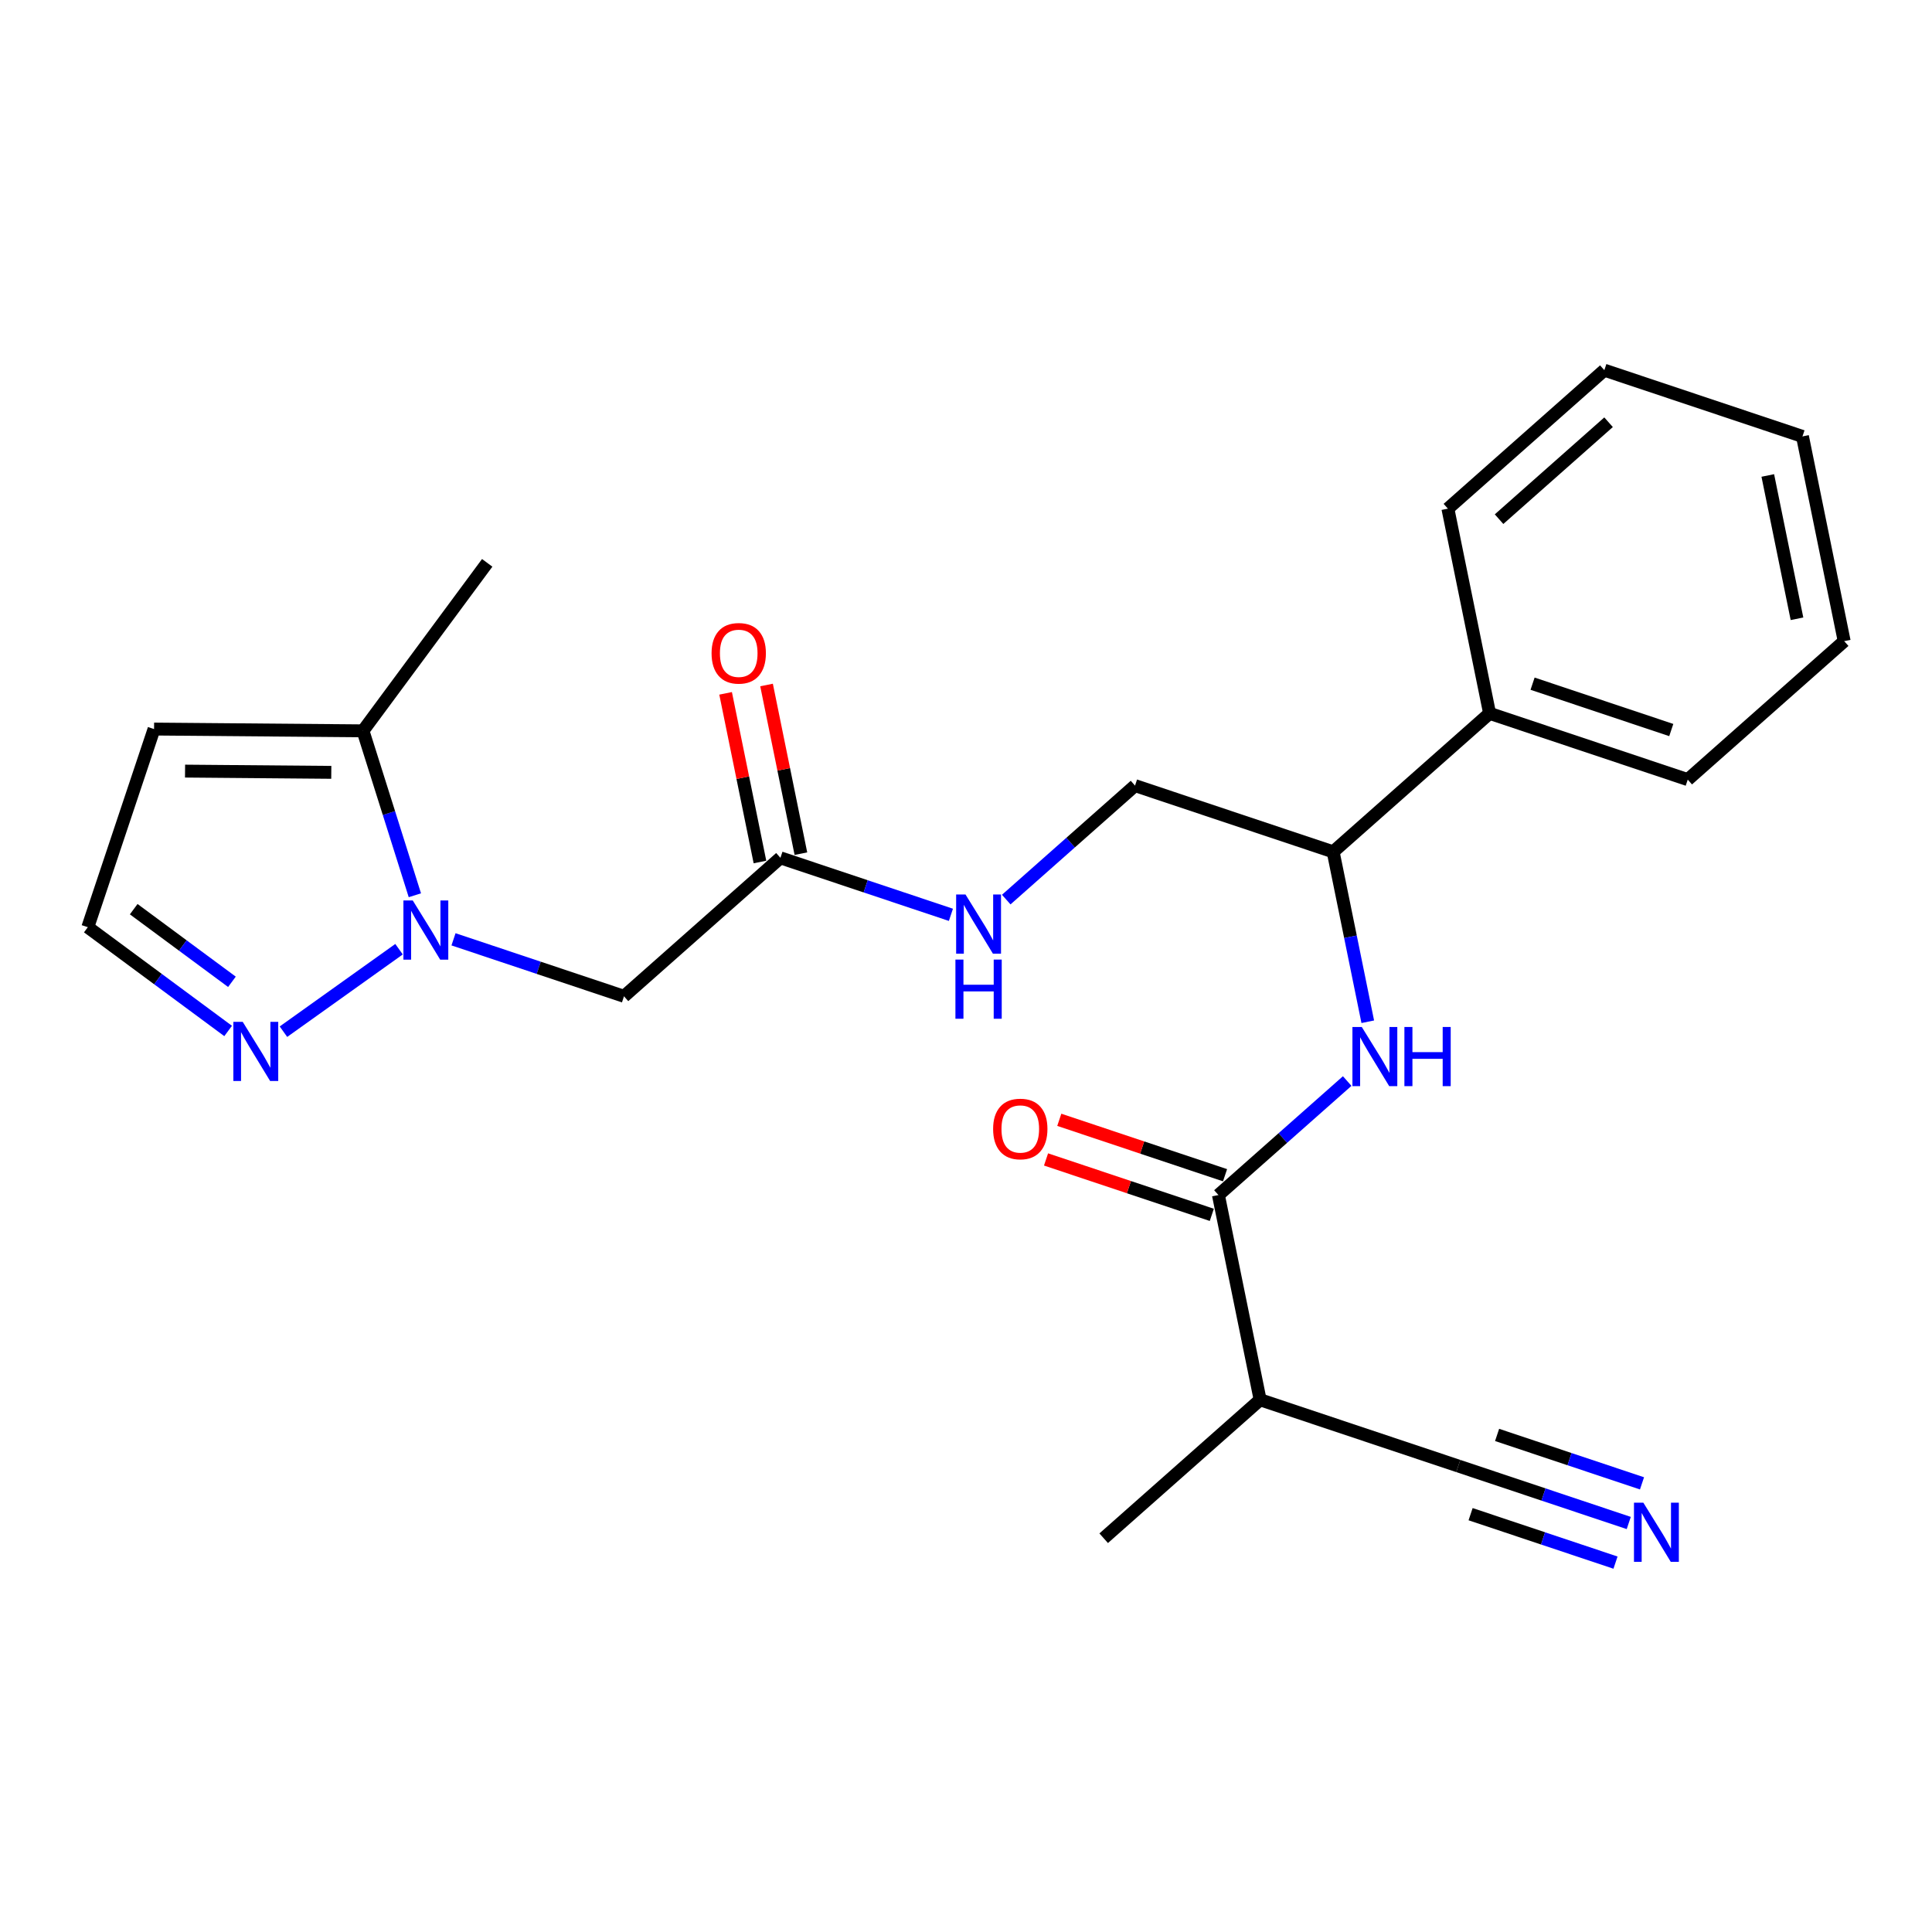 <?xml version='1.0' encoding='iso-8859-1'?>
<svg version='1.1' baseProfile='full'
              xmlns='http://www.w3.org/2000/svg'
                      xmlns:rdkit='http://www.rdkit.org/xml'
                      xmlns:xlink='http://www.w3.org/1999/xlink'
                  xml:space='preserve'
width='300px' height='300px' viewBox='0 0 300 300'>
<!-- END OF HEADER -->
<rect style='opacity:1.0;fill:#FFFFFF;stroke:none' width='300' height='300' x='0' y='0'> </rect>
<rect style='opacity:1.0;fill:#FFFFFF;stroke:none' width='300' height='300' x='0' y='0'> </rect>
<path class='bond-0 atom-0 atom-1' d='M 75.653,87.4 L 56.363,113.483' style='fill:none;fill-rule:evenodd;stroke:#000000;stroke-width:2.0px;stroke-linecap:butt;stroke-linejoin:miter;stroke-opacity:1' />
<path class='bond-1 atom-1 atom-2' d='M 56.363,113.483 L 23.922,113.208' style='fill:none;fill-rule:evenodd;stroke:#000000;stroke-width:2.0px;stroke-linecap:butt;stroke-linejoin:miter;stroke-opacity:1' />
<path class='bond-1 atom-1 atom-2' d='M 51.442,119.93 L 28.734,119.737' style='fill:none;fill-rule:evenodd;stroke:#000000;stroke-width:2.0px;stroke-linecap:butt;stroke-linejoin:miter;stroke-opacity:1' />
<path class='bond-24 atom-5 atom-1' d='M 64.42,139.016 L 60.392,126.249' style='fill:none;fill-rule:evenodd;stroke:#0000FF;stroke-width:2.0px;stroke-linecap:butt;stroke-linejoin:miter;stroke-opacity:1' />
<path class='bond-24 atom-5 atom-1' d='M 60.392,126.249 L 56.363,113.483' style='fill:none;fill-rule:evenodd;stroke:#000000;stroke-width:2.0px;stroke-linecap:butt;stroke-linejoin:miter;stroke-opacity:1' />
<path class='bond-2 atom-2 atom-3' d='M 23.922,113.208 L 13.636,143.975' style='fill:none;fill-rule:evenodd;stroke:#000000;stroke-width:2.0px;stroke-linecap:butt;stroke-linejoin:miter;stroke-opacity:1' />
<path class='bond-3 atom-3 atom-4' d='M 13.636,143.975 L 24.53,152.032' style='fill:none;fill-rule:evenodd;stroke:#000000;stroke-width:2.0px;stroke-linecap:butt;stroke-linejoin:miter;stroke-opacity:1' />
<path class='bond-3 atom-3 atom-4' d='M 24.53,152.032 L 35.424,160.089' style='fill:none;fill-rule:evenodd;stroke:#0000FF;stroke-width:2.0px;stroke-linecap:butt;stroke-linejoin:miter;stroke-opacity:1' />
<path class='bond-3 atom-3 atom-4' d='M 20.763,141.176 L 28.388,146.816' style='fill:none;fill-rule:evenodd;stroke:#000000;stroke-width:2.0px;stroke-linecap:butt;stroke-linejoin:miter;stroke-opacity:1' />
<path class='bond-3 atom-3 atom-4' d='M 28.388,146.816 L 36.014,152.455' style='fill:none;fill-rule:evenodd;stroke:#0000FF;stroke-width:2.0px;stroke-linecap:butt;stroke-linejoin:miter;stroke-opacity:1' />
<path class='bond-4 atom-4 atom-5' d='M 44.015,160.2 L 61.962,147.392' style='fill:none;fill-rule:evenodd;stroke:#0000FF;stroke-width:2.0px;stroke-linecap:butt;stroke-linejoin:miter;stroke-opacity:1' />
<path class='bond-5 atom-5 atom-6' d='M 70.421,145.856 L 83.657,150.281' style='fill:none;fill-rule:evenodd;stroke:#0000FF;stroke-width:2.0px;stroke-linecap:butt;stroke-linejoin:miter;stroke-opacity:1' />
<path class='bond-5 atom-5 atom-6' d='M 83.657,150.281 L 96.894,154.706' style='fill:none;fill-rule:evenodd;stroke:#000000;stroke-width:2.0px;stroke-linecap:butt;stroke-linejoin:miter;stroke-opacity:1' />
<path class='bond-6 atom-6 atom-7' d='M 96.894,154.706 L 121.185,133.204' style='fill:none;fill-rule:evenodd;stroke:#000000;stroke-width:2.0px;stroke-linecap:butt;stroke-linejoin:miter;stroke-opacity:1' />
<path class='bond-7 atom-7 atom-8' d='M 124.364,132.556 L 121.697,119.462' style='fill:none;fill-rule:evenodd;stroke:#000000;stroke-width:2.0px;stroke-linecap:butt;stroke-linejoin:miter;stroke-opacity:1' />
<path class='bond-7 atom-7 atom-8' d='M 121.697,119.462 L 119.029,106.367' style='fill:none;fill-rule:evenodd;stroke:#FF0000;stroke-width:2.0px;stroke-linecap:butt;stroke-linejoin:miter;stroke-opacity:1' />
<path class='bond-7 atom-7 atom-8' d='M 118.006,133.852 L 115.339,120.757' style='fill:none;fill-rule:evenodd;stroke:#000000;stroke-width:2.0px;stroke-linecap:butt;stroke-linejoin:miter;stroke-opacity:1' />
<path class='bond-7 atom-7 atom-8' d='M 115.339,120.757 L 112.671,107.662' style='fill:none;fill-rule:evenodd;stroke:#FF0000;stroke-width:2.0px;stroke-linecap:butt;stroke-linejoin:miter;stroke-opacity:1' />
<path class='bond-8 atom-7 atom-9' d='M 121.185,133.204 L 134.421,137.629' style='fill:none;fill-rule:evenodd;stroke:#000000;stroke-width:2.0px;stroke-linecap:butt;stroke-linejoin:miter;stroke-opacity:1' />
<path class='bond-8 atom-7 atom-9' d='M 134.421,137.629 L 147.658,142.054' style='fill:none;fill-rule:evenodd;stroke:#0000FF;stroke-width:2.0px;stroke-linecap:butt;stroke-linejoin:miter;stroke-opacity:1' />
<path class='bond-9 atom-9 atom-10' d='M 156.248,139.688 L 166.246,130.838' style='fill:none;fill-rule:evenodd;stroke:#0000FF;stroke-width:2.0px;stroke-linecap:butt;stroke-linejoin:miter;stroke-opacity:1' />
<path class='bond-9 atom-9 atom-10' d='M 166.246,130.838 L 176.245,121.988' style='fill:none;fill-rule:evenodd;stroke:#000000;stroke-width:2.0px;stroke-linecap:butt;stroke-linejoin:miter;stroke-opacity:1' />
<path class='bond-10 atom-10 atom-11' d='M 176.245,121.988 L 207.012,132.274' style='fill:none;fill-rule:evenodd;stroke:#000000;stroke-width:2.0px;stroke-linecap:butt;stroke-linejoin:miter;stroke-opacity:1' />
<path class='bond-11 atom-11 atom-12' d='M 207.012,132.274 L 209.7,145.466' style='fill:none;fill-rule:evenodd;stroke:#000000;stroke-width:2.0px;stroke-linecap:butt;stroke-linejoin:miter;stroke-opacity:1' />
<path class='bond-11 atom-11 atom-12' d='M 209.7,145.466 L 212.387,158.658' style='fill:none;fill-rule:evenodd;stroke:#0000FF;stroke-width:2.0px;stroke-linecap:butt;stroke-linejoin:miter;stroke-opacity:1' />
<path class='bond-18 atom-11 atom-19' d='M 207.012,132.274 L 231.304,110.771' style='fill:none;fill-rule:evenodd;stroke:#000000;stroke-width:2.0px;stroke-linecap:butt;stroke-linejoin:miter;stroke-opacity:1' />
<path class='bond-12 atom-12 atom-13' d='M 209.193,167.865 L 199.195,176.715' style='fill:none;fill-rule:evenodd;stroke:#0000FF;stroke-width:2.0px;stroke-linecap:butt;stroke-linejoin:miter;stroke-opacity:1' />
<path class='bond-12 atom-12 atom-13' d='M 199.195,176.715 L 189.196,185.565' style='fill:none;fill-rule:evenodd;stroke:#000000;stroke-width:2.0px;stroke-linecap:butt;stroke-linejoin:miter;stroke-opacity:1' />
<path class='bond-13 atom-13 atom-14' d='M 190.225,182.488 L 177.355,178.186' style='fill:none;fill-rule:evenodd;stroke:#000000;stroke-width:2.0px;stroke-linecap:butt;stroke-linejoin:miter;stroke-opacity:1' />
<path class='bond-13 atom-13 atom-14' d='M 177.355,178.186 L 164.486,173.883' style='fill:none;fill-rule:evenodd;stroke:#FF0000;stroke-width:2.0px;stroke-linecap:butt;stroke-linejoin:miter;stroke-opacity:1' />
<path class='bond-13 atom-13 atom-14' d='M 188.168,188.642 L 175.298,184.339' style='fill:none;fill-rule:evenodd;stroke:#000000;stroke-width:2.0px;stroke-linecap:butt;stroke-linejoin:miter;stroke-opacity:1' />
<path class='bond-13 atom-13 atom-14' d='M 175.298,184.339 L 162.428,180.037' style='fill:none;fill-rule:evenodd;stroke:#FF0000;stroke-width:2.0px;stroke-linecap:butt;stroke-linejoin:miter;stroke-opacity:1' />
<path class='bond-14 atom-13 atom-15' d='M 189.196,185.565 L 195.672,217.354' style='fill:none;fill-rule:evenodd;stroke:#000000;stroke-width:2.0px;stroke-linecap:butt;stroke-linejoin:miter;stroke-opacity:1' />
<path class='bond-15 atom-15 atom-16' d='M 195.672,217.354 L 171.38,238.856' style='fill:none;fill-rule:evenodd;stroke:#000000;stroke-width:2.0px;stroke-linecap:butt;stroke-linejoin:miter;stroke-opacity:1' />
<path class='bond-16 atom-15 atom-17' d='M 195.672,217.354 L 226.439,227.64' style='fill:none;fill-rule:evenodd;stroke:#000000;stroke-width:2.0px;stroke-linecap:butt;stroke-linejoin:miter;stroke-opacity:1' />
<path class='bond-17 atom-17 atom-18' d='M 226.439,227.64 L 239.676,232.065' style='fill:none;fill-rule:evenodd;stroke:#000000;stroke-width:2.0px;stroke-linecap:butt;stroke-linejoin:miter;stroke-opacity:1' />
<path class='bond-17 atom-17 atom-18' d='M 239.676,232.065 L 252.912,236.49' style='fill:none;fill-rule:evenodd;stroke:#0000FF;stroke-width:2.0px;stroke-linecap:butt;stroke-linejoin:miter;stroke-opacity:1' />
<path class='bond-17 atom-17 atom-18' d='M 228.353,235.121 L 239.604,238.882' style='fill:none;fill-rule:evenodd;stroke:#000000;stroke-width:2.0px;stroke-linecap:butt;stroke-linejoin:miter;stroke-opacity:1' />
<path class='bond-17 atom-17 atom-18' d='M 239.604,238.882 L 250.855,242.643' style='fill:none;fill-rule:evenodd;stroke:#0000FF;stroke-width:2.0px;stroke-linecap:butt;stroke-linejoin:miter;stroke-opacity:1' />
<path class='bond-17 atom-17 atom-18' d='M 232.468,222.814 L 243.718,226.575' style='fill:none;fill-rule:evenodd;stroke:#000000;stroke-width:2.0px;stroke-linecap:butt;stroke-linejoin:miter;stroke-opacity:1' />
<path class='bond-17 atom-17 atom-18' d='M 243.718,226.575 L 254.969,230.336' style='fill:none;fill-rule:evenodd;stroke:#0000FF;stroke-width:2.0px;stroke-linecap:butt;stroke-linejoin:miter;stroke-opacity:1' />
<path class='bond-19 atom-19 atom-20' d='M 231.304,110.771 L 262.072,121.058' style='fill:none;fill-rule:evenodd;stroke:#000000;stroke-width:2.0px;stroke-linecap:butt;stroke-linejoin:miter;stroke-opacity:1' />
<path class='bond-19 atom-19 atom-20' d='M 237.977,106.161 L 259.514,113.361' style='fill:none;fill-rule:evenodd;stroke:#000000;stroke-width:2.0px;stroke-linecap:butt;stroke-linejoin:miter;stroke-opacity:1' />
<path class='bond-25 atom-24 atom-19' d='M 224.828,78.983 L 231.304,110.771' style='fill:none;fill-rule:evenodd;stroke:#000000;stroke-width:2.0px;stroke-linecap:butt;stroke-linejoin:miter;stroke-opacity:1' />
<path class='bond-20 atom-20 atom-21' d='M 262.072,121.058 L 286.364,99.555' style='fill:none;fill-rule:evenodd;stroke:#000000;stroke-width:2.0px;stroke-linecap:butt;stroke-linejoin:miter;stroke-opacity:1' />
<path class='bond-21 atom-21 atom-22' d='M 286.364,99.555 L 279.888,67.767' style='fill:none;fill-rule:evenodd;stroke:#000000;stroke-width:2.0px;stroke-linecap:butt;stroke-linejoin:miter;stroke-opacity:1' />
<path class='bond-21 atom-21 atom-22' d='M 279.035,96.082 L 274.502,73.83' style='fill:none;fill-rule:evenodd;stroke:#000000;stroke-width:2.0px;stroke-linecap:butt;stroke-linejoin:miter;stroke-opacity:1' />
<path class='bond-22 atom-22 atom-23' d='M 279.888,67.767 L 249.12,57.48' style='fill:none;fill-rule:evenodd;stroke:#000000;stroke-width:2.0px;stroke-linecap:butt;stroke-linejoin:miter;stroke-opacity:1' />
<path class='bond-23 atom-23 atom-24' d='M 249.12,57.48 L 224.828,78.983' style='fill:none;fill-rule:evenodd;stroke:#000000;stroke-width:2.0px;stroke-linecap:butt;stroke-linejoin:miter;stroke-opacity:1' />
<path class='bond-23 atom-23 atom-24' d='M 249.777,65.564 L 232.773,80.616' style='fill:none;fill-rule:evenodd;stroke:#000000;stroke-width:2.0px;stroke-linecap:butt;stroke-linejoin:miter;stroke-opacity:1' />
<path  class='atom-4' d='M 37.689 158.672
L 40.699 163.538
Q 40.998 164.018, 41.478 164.888
Q 41.958 165.757, 41.984 165.809
L 41.984 158.672
L 43.204 158.672
L 43.204 167.859
L 41.945 167.859
L 38.714 162.539
Q 38.337 161.916, 37.935 161.202
Q 37.546 160.489, 37.429 160.268
L 37.429 167.859
L 36.235 167.859
L 36.235 158.672
L 37.689 158.672
' fill='#0000FF'/>
<path  class='atom-5' d='M 64.095 139.827
L 67.106 144.693
Q 67.404 145.173, 67.884 146.042
Q 68.364 146.912, 68.39 146.964
L 68.39 139.827
L 69.61 139.827
L 69.61 149.014
L 68.351 149.014
L 65.12 143.694
Q 64.744 143.071, 64.342 142.357
Q 63.952 141.643, 63.836 141.423
L 63.836 149.014
L 62.642 149.014
L 62.642 139.827
L 64.095 139.827
' fill='#0000FF'/>
<path  class='atom-8' d='M 110.492 101.441
Q 110.492 99.235, 111.582 98.003
Q 112.672 96.77, 114.71 96.77
Q 116.747 96.77, 117.837 98.003
Q 118.927 99.235, 118.927 101.441
Q 118.927 103.673, 117.824 104.945
Q 116.721 106.204, 114.71 106.204
Q 112.685 106.204, 111.582 104.945
Q 110.492 103.686, 110.492 101.441
M 114.71 105.166
Q 116.111 105.166, 116.864 104.231
Q 117.629 103.284, 117.629 101.441
Q 117.629 99.638, 116.864 98.729
Q 116.111 97.808, 114.71 97.808
Q 113.308 97.808, 112.543 98.716
Q 111.79 99.625, 111.79 101.441
Q 111.79 103.297, 112.543 104.231
Q 113.308 105.166, 114.71 105.166
' fill='#FF0000'/>
<path  class='atom-9' d='M 149.922 138.896
L 152.933 143.763
Q 153.231 144.243, 153.711 145.112
Q 154.191 145.982, 154.217 146.034
L 154.217 138.896
L 155.437 138.896
L 155.437 148.084
L 154.178 148.084
L 150.947 142.764
Q 150.571 142.141, 150.169 141.427
Q 149.779 140.713, 149.663 140.493
L 149.663 148.084
L 148.469 148.084
L 148.469 138.896
L 149.922 138.896
' fill='#0000FF'/>
<path  class='atom-9' d='M 148.358 149.003
L 149.604 149.003
L 149.604 152.909
L 154.302 152.909
L 154.302 149.003
L 155.547 149.003
L 155.547 158.19
L 154.302 158.19
L 154.302 153.947
L 149.604 153.947
L 149.604 158.19
L 148.358 158.19
L 148.358 149.003
' fill='#0000FF'/>
<path  class='atom-12' d='M 211.457 159.469
L 214.468 164.335
Q 214.766 164.815, 215.246 165.685
Q 215.727 166.554, 215.752 166.606
L 215.752 159.469
L 216.972 159.469
L 216.972 168.656
L 215.714 168.656
L 212.482 163.336
Q 212.106 162.713, 211.704 161.999
Q 211.314 161.286, 211.198 161.065
L 211.198 168.656
L 210.004 168.656
L 210.004 159.469
L 211.457 159.469
' fill='#0000FF'/>
<path  class='atom-12' d='M 218.075 159.469
L 219.321 159.469
L 219.321 163.375
L 224.019 163.375
L 224.019 159.469
L 225.264 159.469
L 225.264 168.656
L 224.019 168.656
L 224.019 164.413
L 219.321 164.413
L 219.321 168.656
L 218.075 168.656
L 218.075 159.469
' fill='#0000FF'/>
<path  class='atom-14' d='M 154.211 175.305
Q 154.211 173.099, 155.301 171.866
Q 156.391 170.633, 158.429 170.633
Q 160.466 170.633, 161.556 171.866
Q 162.646 173.099, 162.646 175.305
Q 162.646 177.537, 161.543 178.808
Q 160.44 180.067, 158.429 180.067
Q 156.404 180.067, 155.301 178.808
Q 154.211 177.55, 154.211 175.305
M 158.429 179.029
Q 159.83 179.029, 160.583 178.095
Q 161.348 177.147, 161.348 175.305
Q 161.348 173.501, 160.583 172.593
Q 159.83 171.671, 158.429 171.671
Q 157.027 171.671, 156.262 172.58
Q 155.509 173.488, 155.509 175.305
Q 155.509 177.16, 156.262 178.095
Q 157.027 179.029, 158.429 179.029
' fill='#FF0000'/>
<path  class='atom-18' d='M 255.176 233.332
L 258.187 238.198
Q 258.485 238.678, 258.965 239.548
Q 259.446 240.417, 259.471 240.469
L 259.471 233.332
L 260.691 233.332
L 260.691 242.52
L 259.433 242.52
L 256.201 237.199
Q 255.825 236.576, 255.423 235.863
Q 255.034 235.149, 254.917 234.928
L 254.917 242.52
L 253.723 242.52
L 253.723 233.332
L 255.176 233.332
' fill='#0000FF'/>
</svg>
